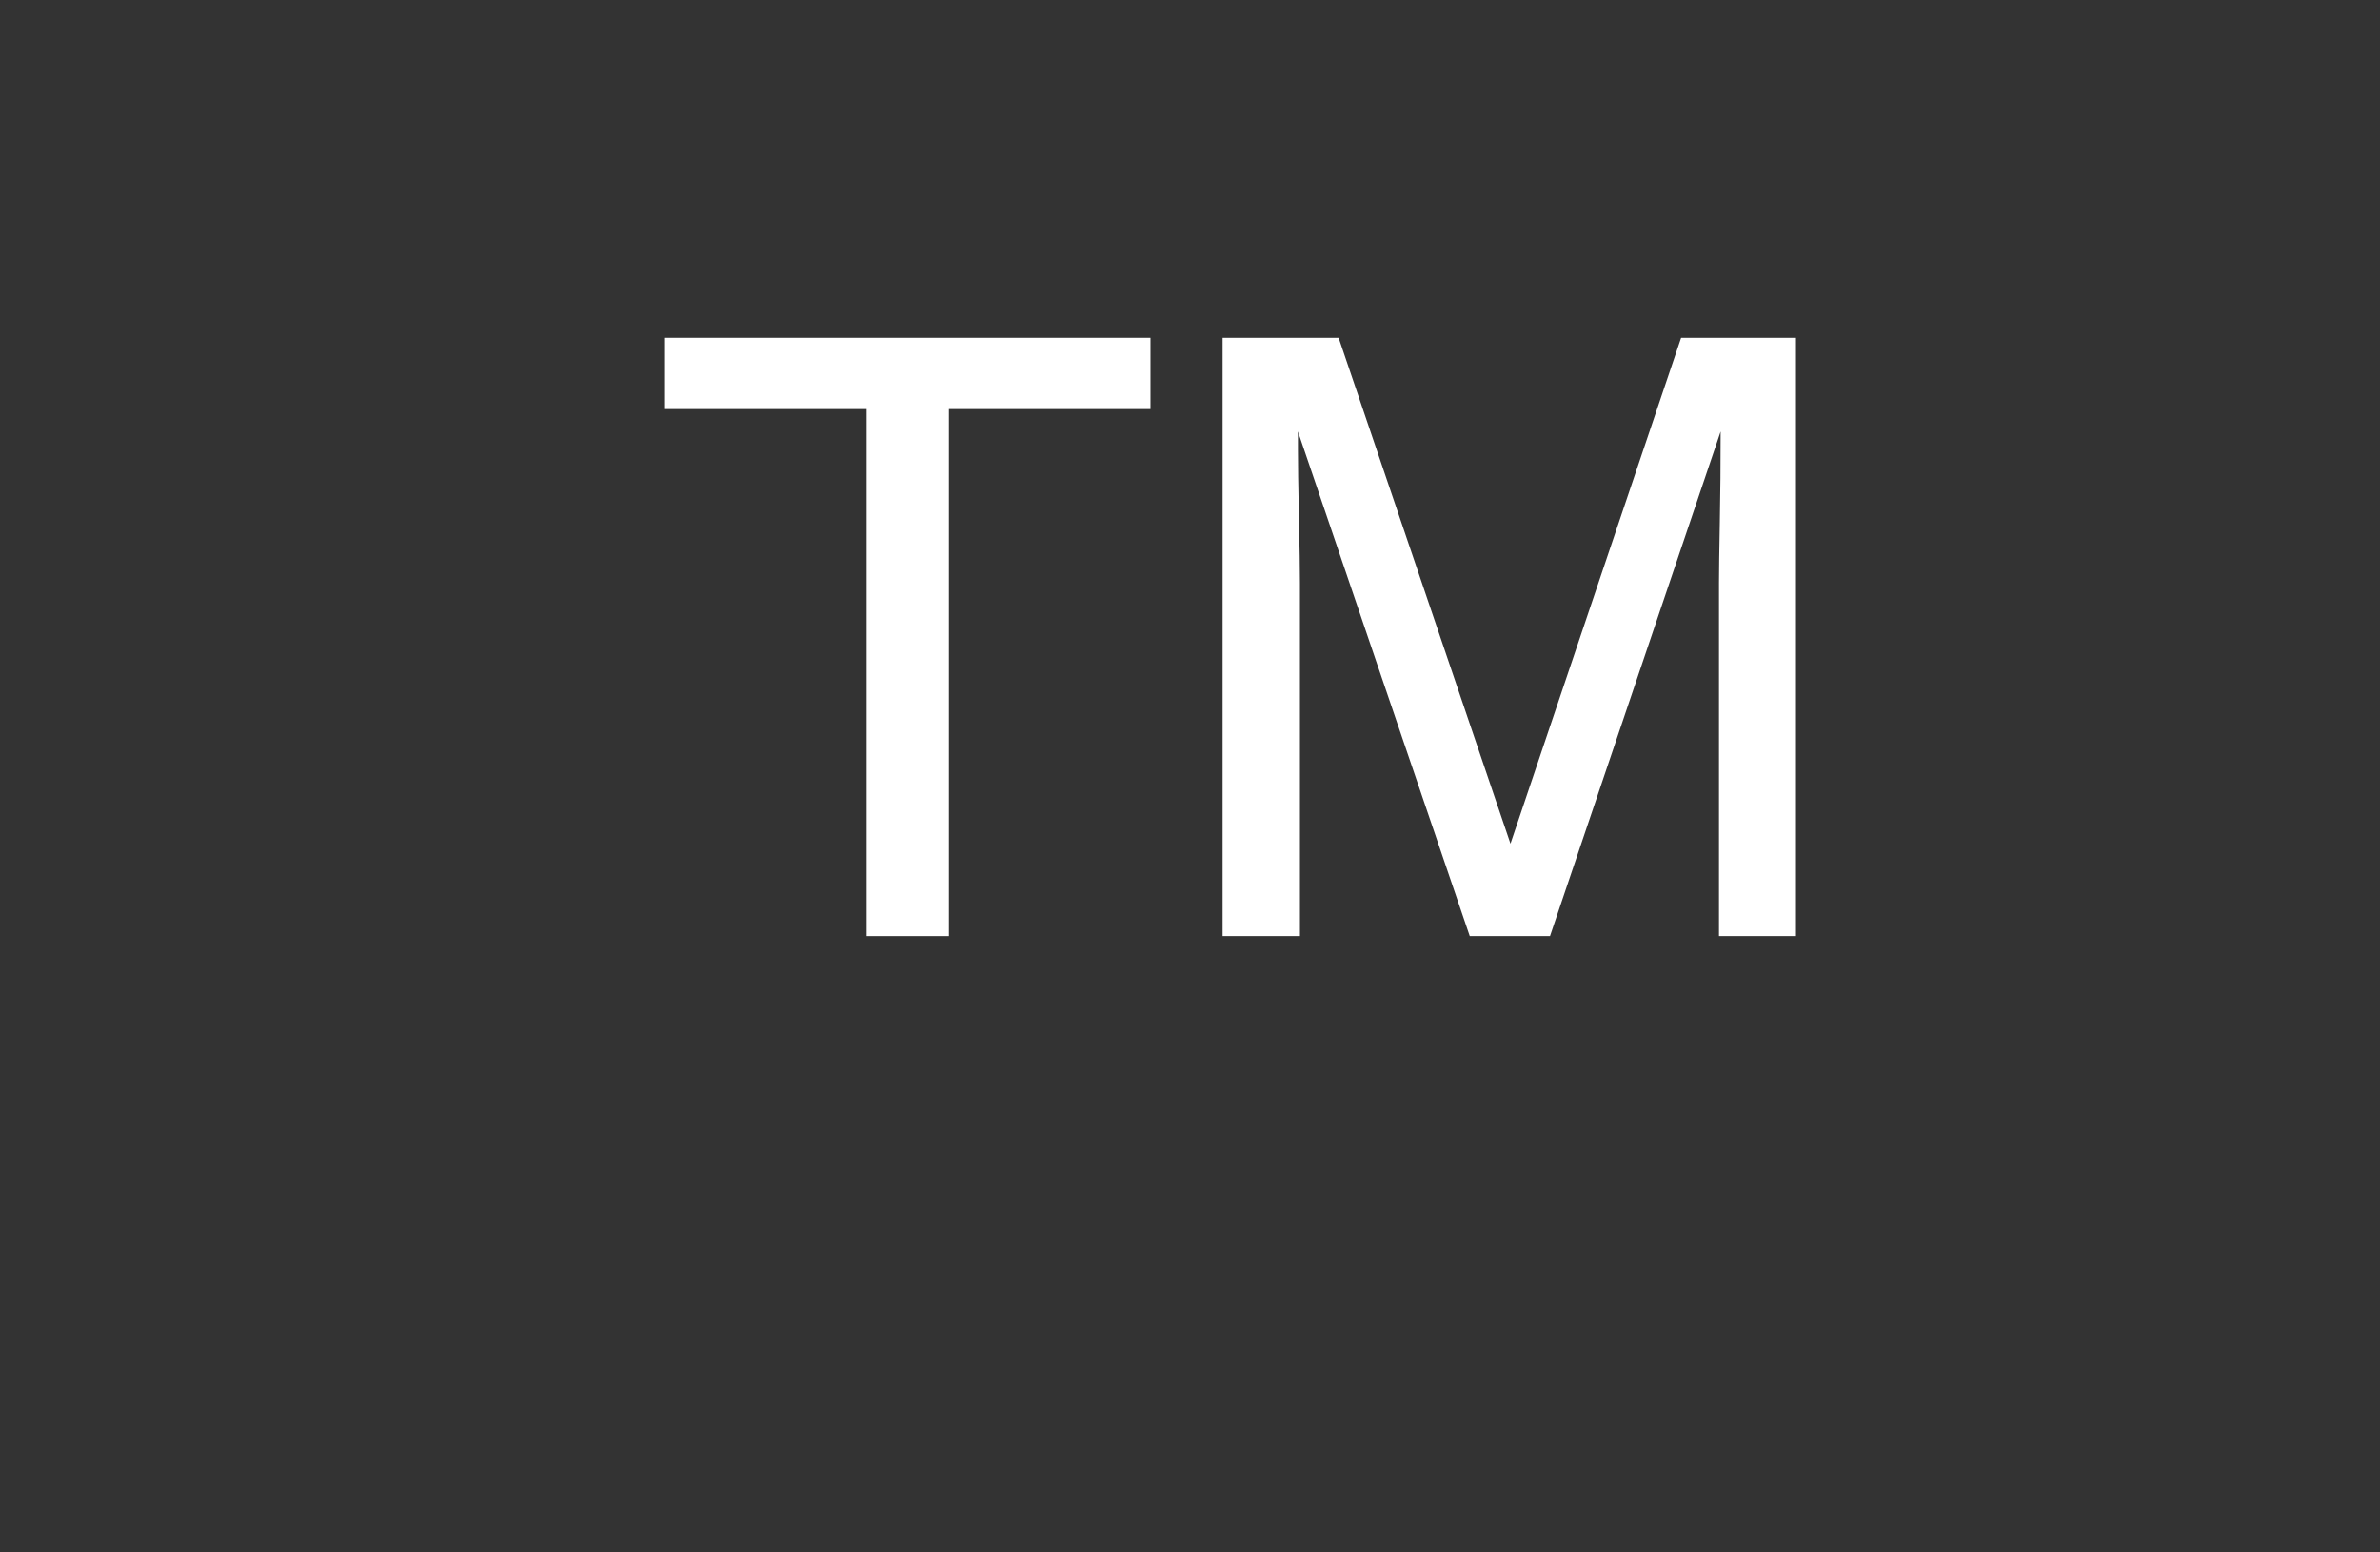 <?xml version="1.0" encoding="UTF-8" standalone="no"?>
<!DOCTYPE svg PUBLIC "-//W3C//DTD SVG 1.1//EN" "http://www.w3.org/Graphics/SVG/1.1/DTD/svg11.dtd">
<!-- Created with Vectornator (http://vectornator.io/) -->
<svg height="100%" stroke-miterlimit="10" style="fill-rule:nonzero;clip-rule:evenodd;stroke-linecap:round;stroke-linejoin:round;" version="1.1" viewBox="0 0 46 30" width="100%" xml:space="preserve" xmlns="http://www.w3.org/2000/svg" xmlns:vectornator="http://vectornator.io" xmlns:xlink="http://www.w3.org/1999/xlink">
<rect x="0" y="0" width="46" height="30" fill="#333333" stroke="none"/>
<defs>
<clipPath id="TextBounds">
<rect height="22.226" width="41.126" x="3.669" y="3.09"/>
</clipPath>
</defs>
<g id="Untitled" vectornator:layerName="Untitled">
<g fill="#ffffff" opacity="1" stroke="none">
<path clip-path="url(#TextBounds)" d="M22.236 6.528L22.236 7.905L18.34 7.905L18.34 18.09L16.75 18.09L16.75 7.905L12.854 7.905L12.854 6.528L22.236 6.528Z"/>
<path clip-path="url(#TextBounds)" d="M23.63 6.528L25.873 6.528L29.194 16.304L32.492 6.528L34.712 6.528L34.712 18.09L33.224 18.09L33.224 11.266C33.224 11.03 33.23 10.639 33.24 10.094C33.251 9.548 33.256 8.963 33.256 8.338L29.958 18.09L28.407 18.09L25.086 8.338L25.086 8.692C25.086 8.976 25.092 9.407 25.105 9.987C25.119 10.567 25.125 10.993 25.125 11.266L25.125 18.09L23.63 18.09L23.63 6.528Z"/>
</g>
</g>
</svg>
